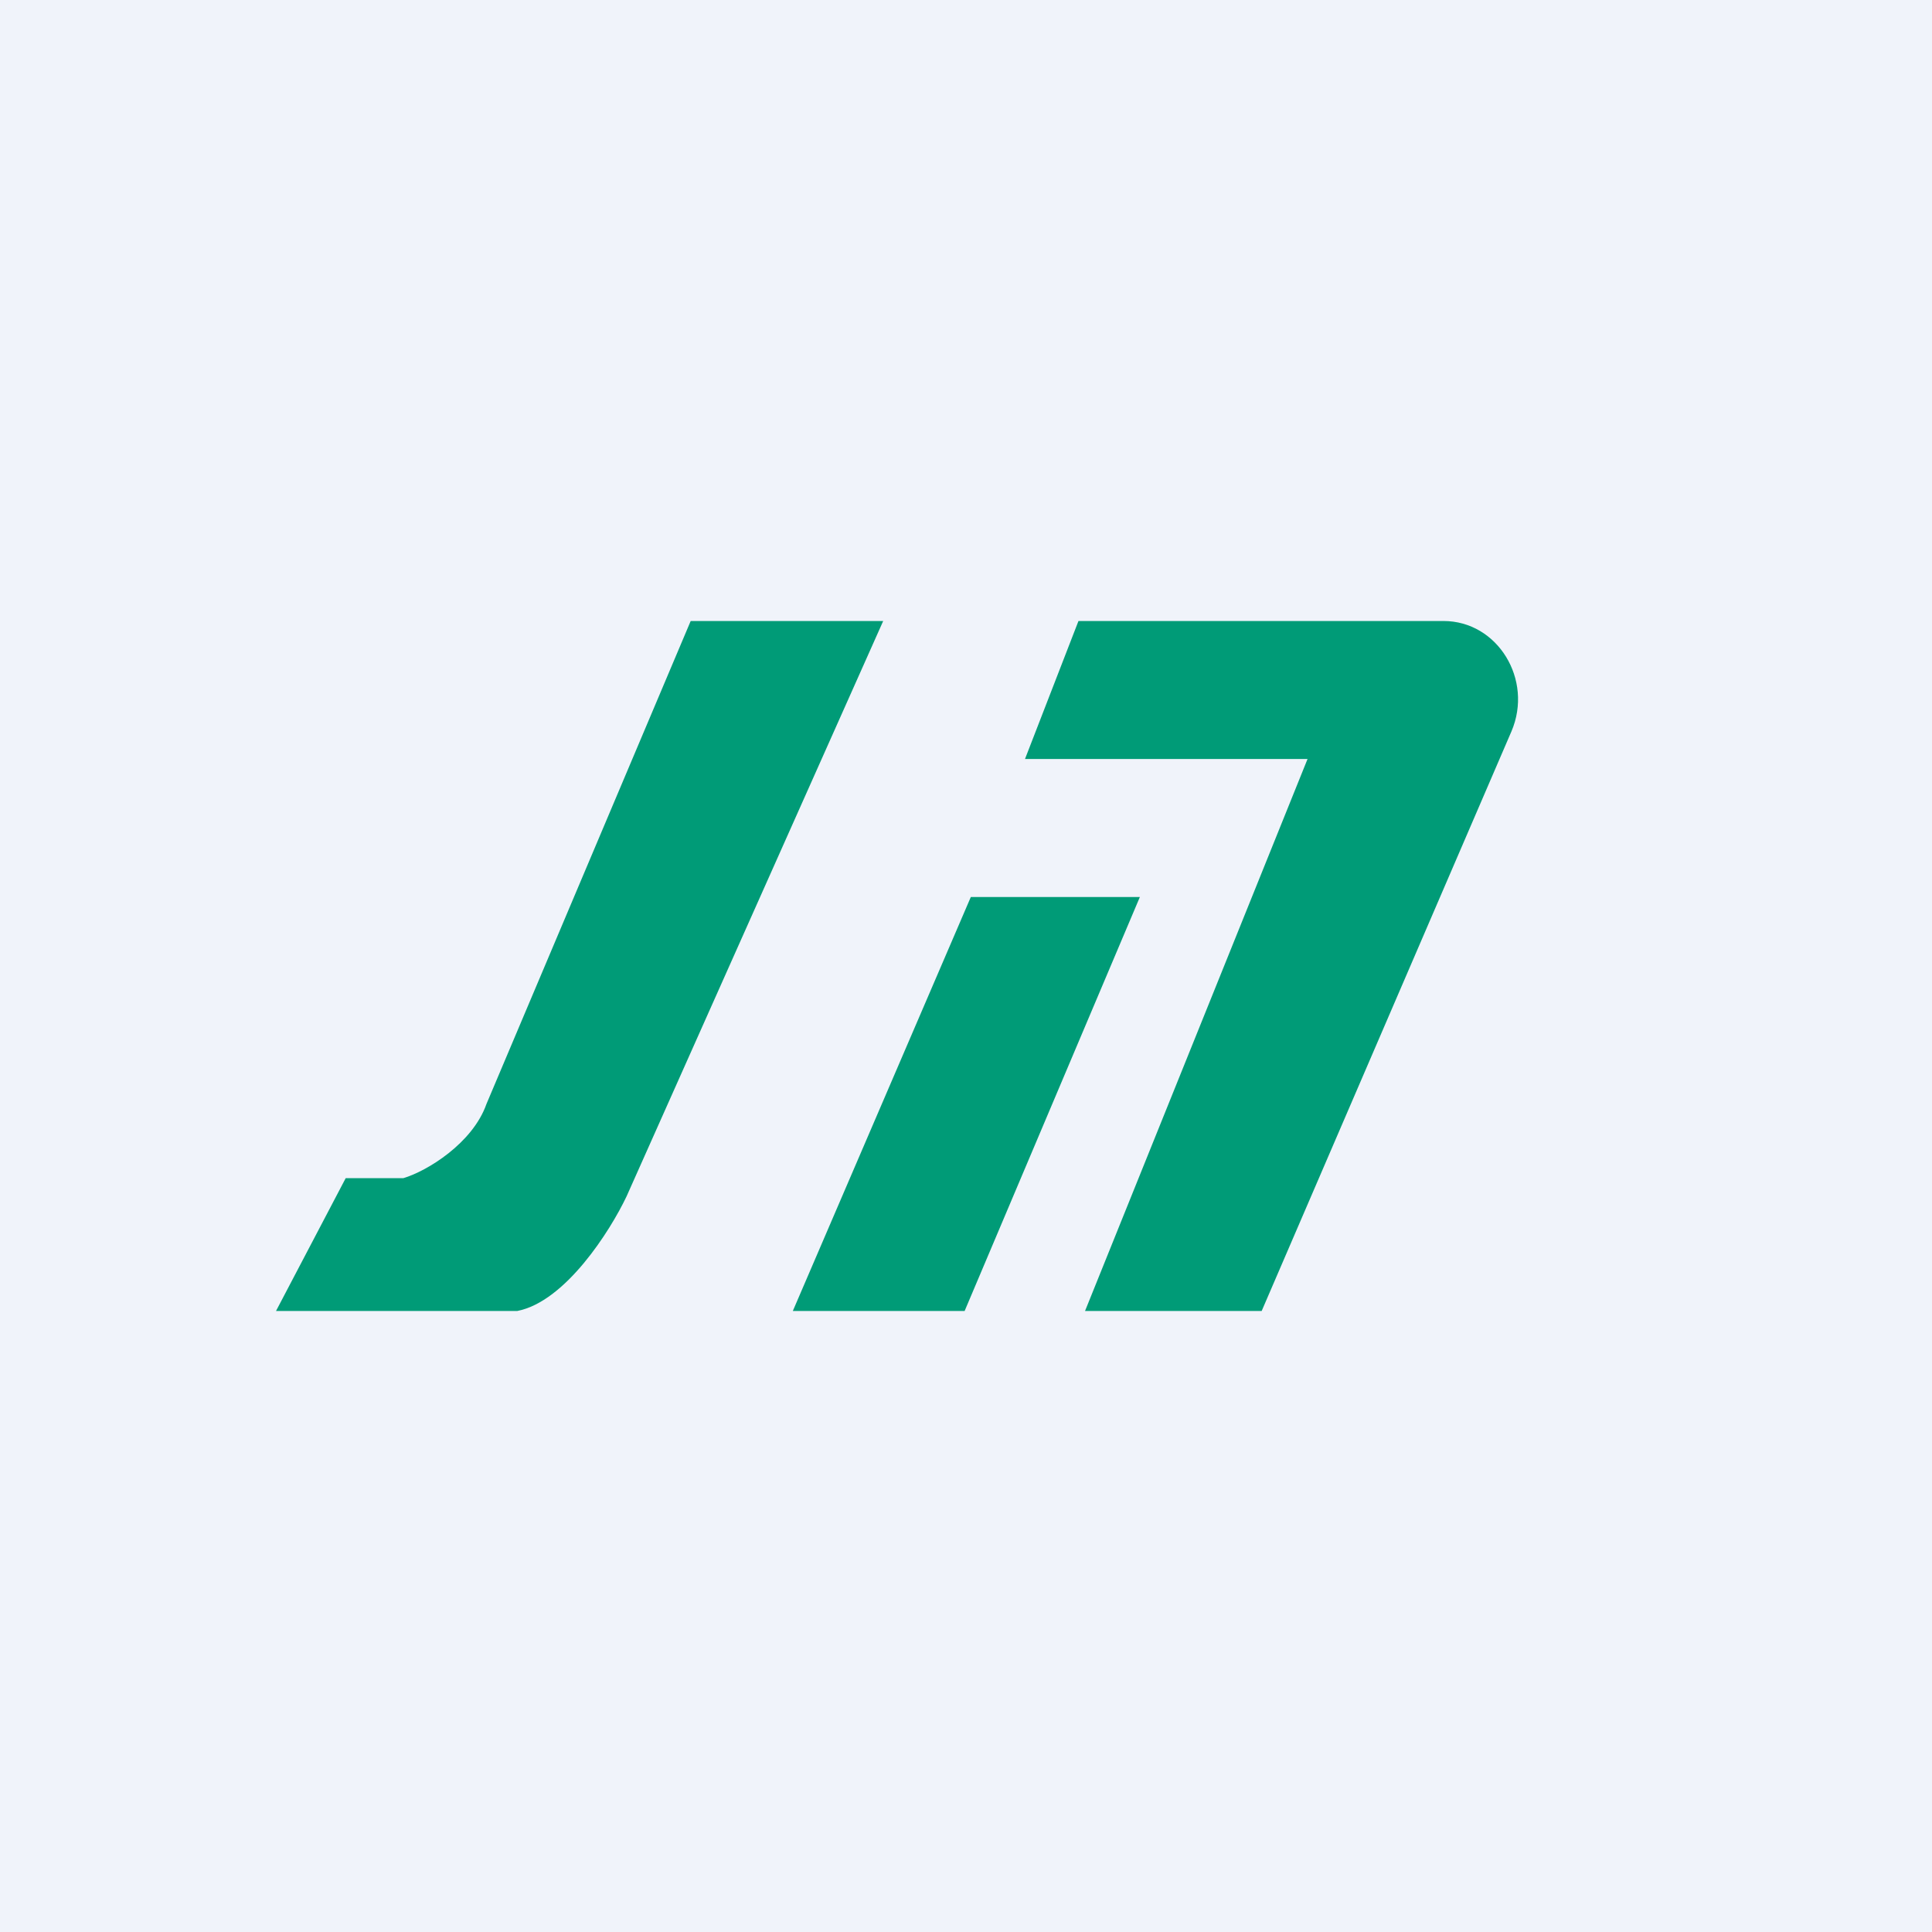 <svg width="56" height="56" viewBox="0 0 56 56" xmlns="http://www.w3.org/2000/svg"><path fill="#F0F3FA" d="M0 0h56v56H0z"/><path d="M25.6 18h-5.58L14.1 32c-.4 1.14-1.73 1.95-2.41 2.15h-1.67L8 38h6.99c1.4-.27 2.7-2.33 3.17-3.32L25.6 18Zm2.36 20h-4.98l5.16-12h4.9l-5.08 12Zm1.75-16h8.19l-6.45 16h5.12l7.24-16.8c.64-1.5-.4-3.2-1.97-3.2H31.26l-1.55 4Z" fill="#009B77"/></svg>